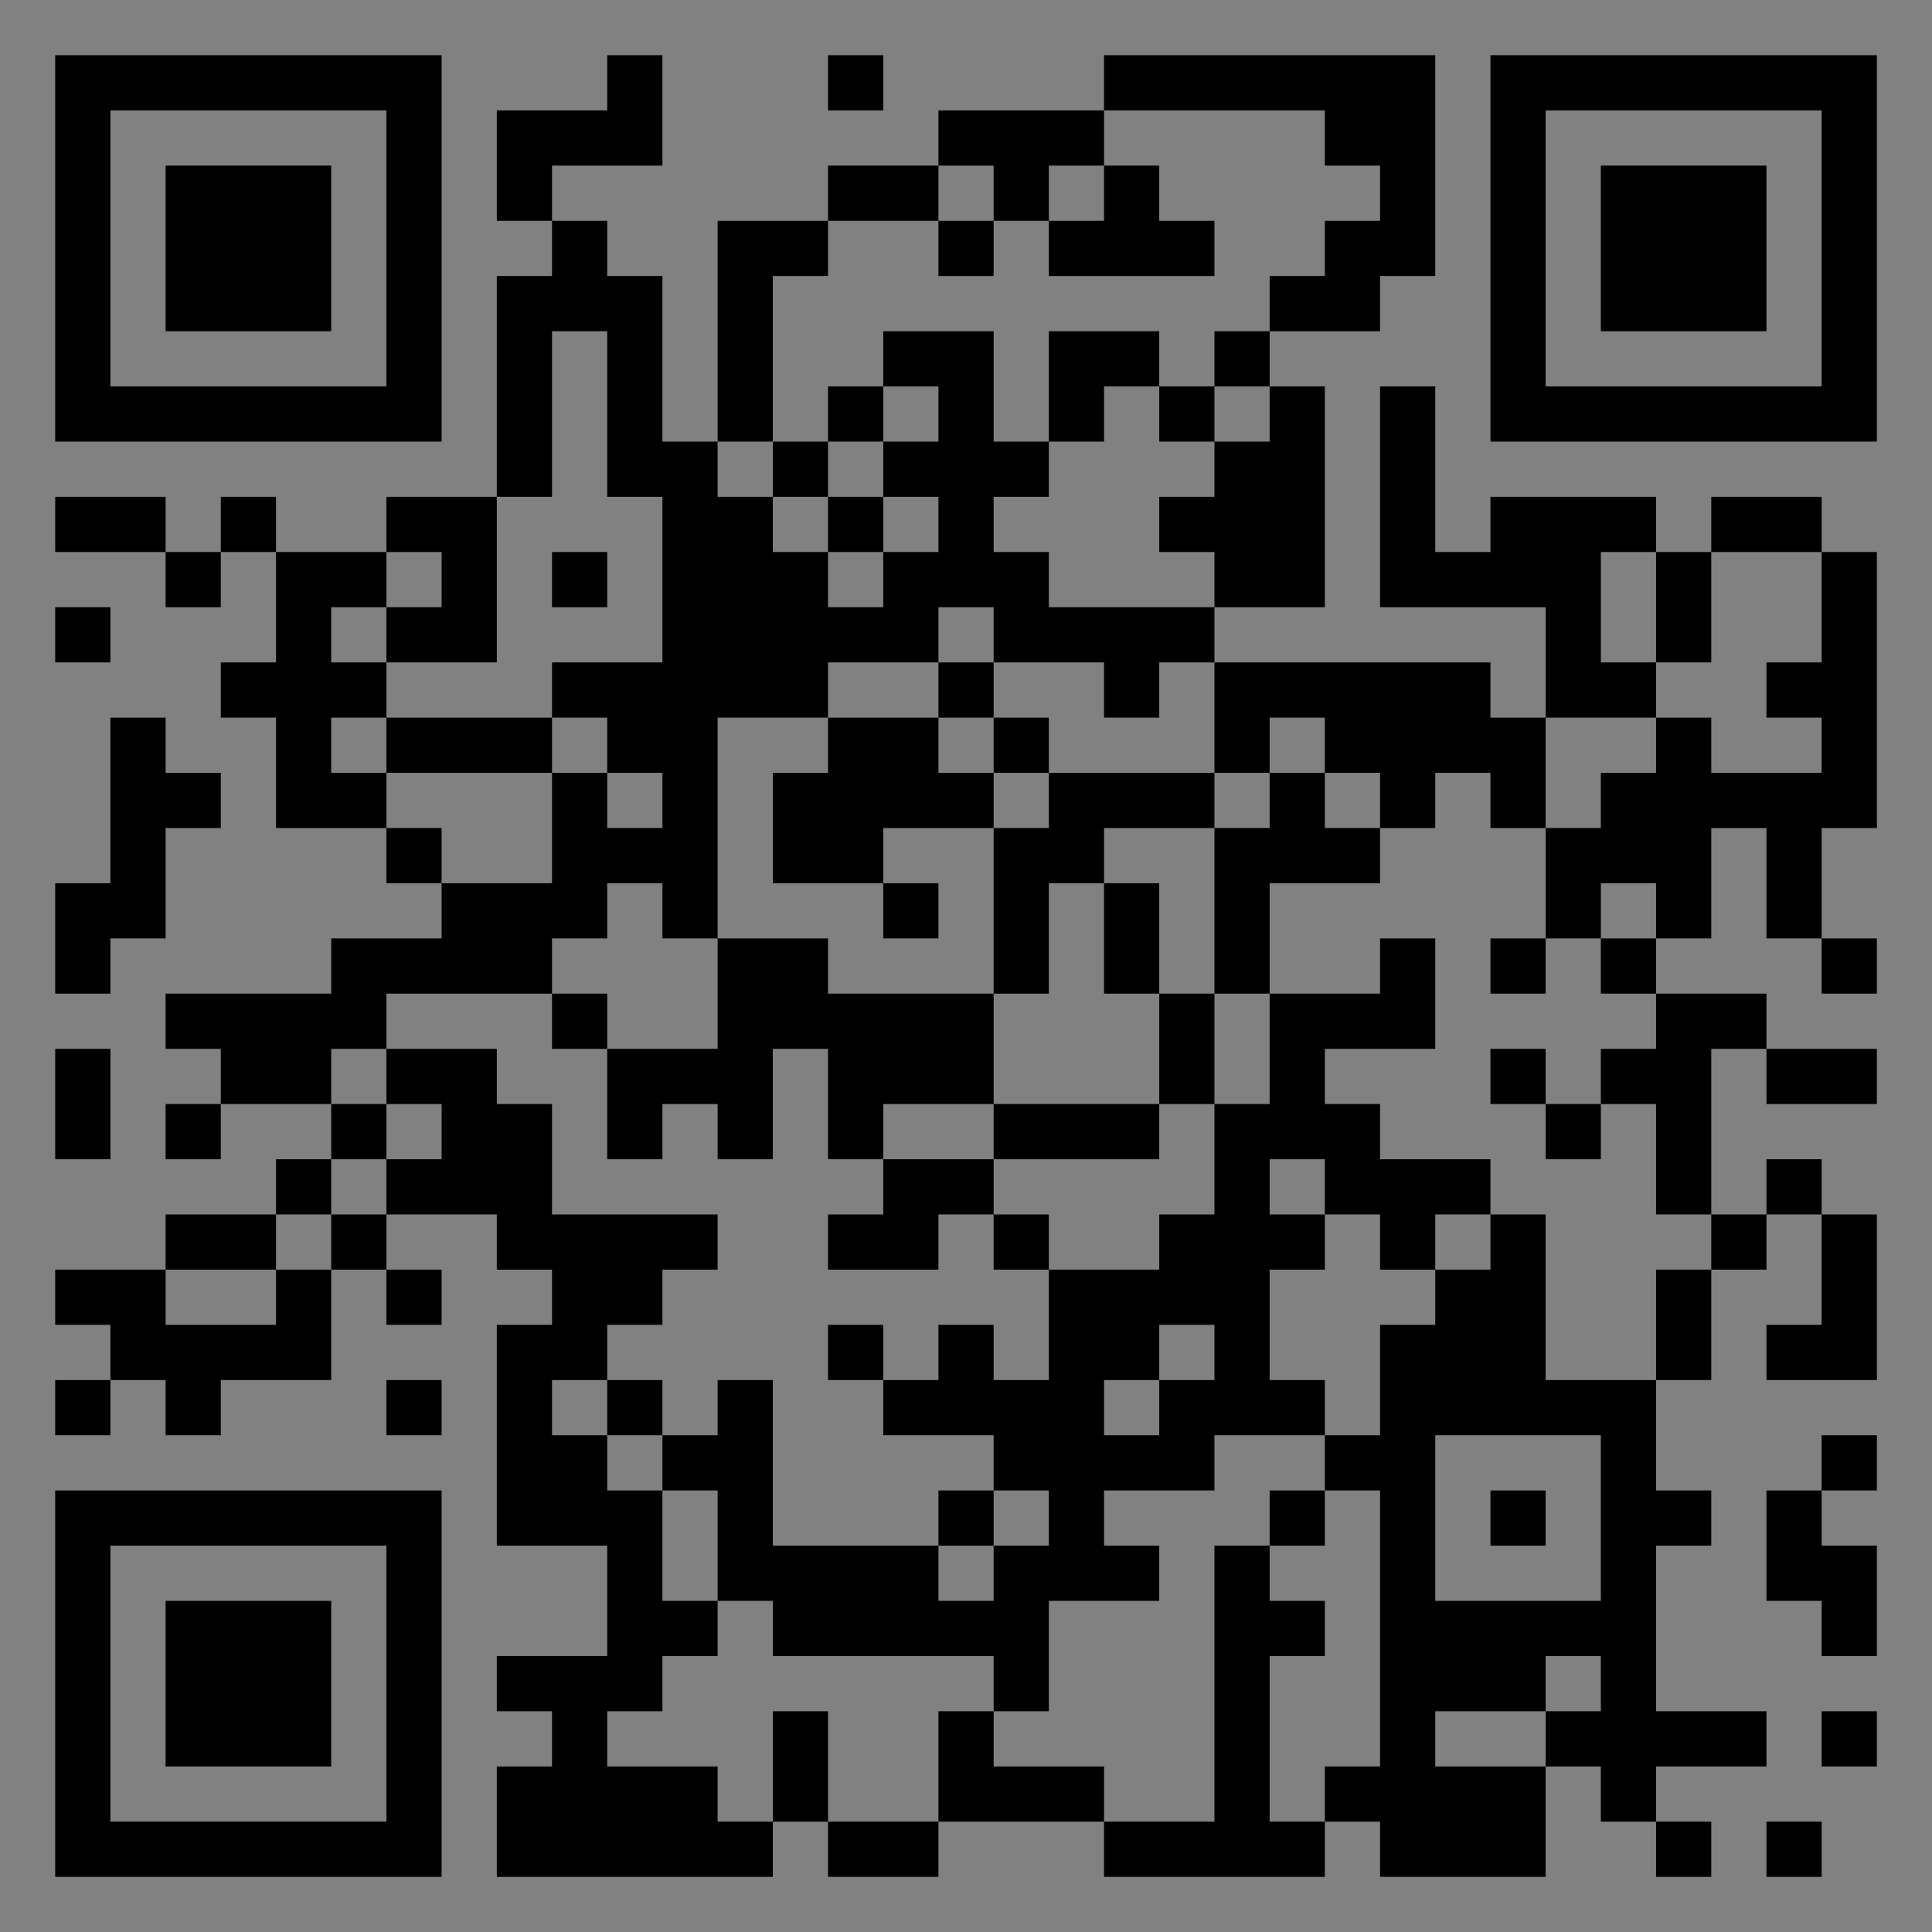<?xml version="1.0" encoding="UTF-8"?>
<svg xmlns="http://www.w3.org/2000/svg" version="1.1" width="400" height="400" viewBox="0 0 400 400"><rect x="0" y="0" width="400" height="400" fill="#808080" stroke="none"/><rect x="0" y="0" width="400" height="400" fill="#ffffff" fill-opacity="0.01"/><g transform="scale(11.429)"><g transform="translate(1.000,1.000)"><path fill-rule="evenodd" d="M10 0L10 1L8 1L8 3L9 3L9 4L8 4L8 8L6 8L6 9L4 9L4 8L3 8L3 9L2 9L2 8L0 8L0 9L2 9L2 10L3 10L3 9L4 9L4 11L3 11L3 12L4 12L4 14L6 14L6 15L7 15L7 16L5 16L5 17L2 17L2 18L3 18L3 19L2 19L2 20L3 20L3 19L5 19L5 20L4 20L4 21L2 21L2 22L0 22L0 23L1 23L1 24L0 24L0 25L1 25L1 24L2 24L2 25L3 25L3 24L5 24L5 22L6 22L6 23L7 23L7 22L6 22L6 21L8 21L8 22L9 22L9 23L8 23L8 27L10 27L10 29L8 29L8 30L9 30L9 31L8 31L8 33L13 33L13 32L14 32L14 33L16 33L16 32L19 32L19 33L23 33L23 32L24 32L24 33L27 33L27 31L28 31L28 32L29 32L29 33L30 33L30 32L29 32L29 31L31 31L31 30L29 30L29 27L30 27L30 26L29 26L29 24L30 24L30 22L31 22L31 21L32 21L32 23L31 23L31 24L33 24L33 21L32 21L32 20L31 20L31 21L30 21L30 18L31 18L31 19L33 19L33 18L31 18L31 17L29 17L29 16L30 16L30 14L31 14L31 16L32 16L32 17L33 17L33 16L32 16L32 14L33 14L33 9L32 9L32 8L30 8L30 9L29 9L29 8L26 8L26 9L25 9L25 6L24 6L24 10L27 10L27 12L26 12L26 11L21 11L21 10L23 10L23 6L22 6L22 5L24 5L24 4L25 4L25 0L19 0L19 1L16 1L16 2L14 2L14 3L12 3L12 7L11 7L11 4L10 4L10 3L9 3L9 2L11 2L11 0ZM14 0L14 1L15 1L15 0ZM19 1L19 2L18 2L18 3L17 3L17 2L16 2L16 3L14 3L14 4L13 4L13 7L12 7L12 8L13 8L13 9L14 9L14 10L15 10L15 9L16 9L16 8L15 8L15 7L16 7L16 6L15 6L15 5L17 5L17 7L18 7L18 8L17 8L17 9L18 9L18 10L21 10L21 9L20 9L20 8L21 8L21 7L22 7L22 6L21 6L21 5L22 5L22 4L23 4L23 3L24 3L24 2L23 2L23 1ZM19 2L19 3L18 3L18 4L21 4L21 3L20 3L20 2ZM16 3L16 4L17 4L17 3ZM9 5L9 8L8 8L8 11L6 11L6 10L7 10L7 9L6 9L6 10L5 10L5 11L6 11L6 12L5 12L5 13L6 13L6 14L7 14L7 15L9 15L9 13L10 13L10 14L11 14L11 13L10 13L10 12L9 12L9 11L11 11L11 8L10 8L10 5ZM18 5L18 7L19 7L19 6L20 6L20 7L21 7L21 6L20 6L20 5ZM14 6L14 7L13 7L13 8L14 8L14 9L15 9L15 8L14 8L14 7L15 7L15 6ZM9 9L9 10L10 10L10 9ZM28 9L28 11L29 11L29 12L27 12L27 14L26 14L26 13L25 13L25 14L24 14L24 13L23 13L23 12L22 12L22 13L21 13L21 11L20 11L20 12L19 12L19 11L17 11L17 10L16 10L16 11L14 11L14 12L12 12L12 16L11 16L11 15L10 15L10 16L9 16L9 17L6 17L6 18L5 18L5 19L6 19L6 20L5 20L5 21L4 21L4 22L2 22L2 23L4 23L4 22L5 22L5 21L6 21L6 20L7 20L7 19L6 19L6 18L8 18L8 19L9 19L9 21L12 21L12 22L11 22L11 23L10 23L10 24L9 24L9 25L10 25L10 26L11 26L11 28L12 28L12 29L11 29L11 30L10 30L10 31L12 31L12 32L13 32L13 30L14 30L14 32L16 32L16 30L17 30L17 31L19 31L19 32L21 32L21 27L22 27L22 28L23 28L23 29L22 29L22 32L23 32L23 31L24 31L24 26L23 26L23 25L24 25L24 23L25 23L25 22L26 22L26 21L27 21L27 24L29 24L29 22L30 22L30 21L29 21L29 19L28 19L28 18L29 18L29 17L28 17L28 16L29 16L29 15L28 15L28 16L27 16L27 14L28 14L28 13L29 13L29 12L30 12L30 13L32 13L32 12L31 12L31 11L32 11L32 9L30 9L30 11L29 11L29 9ZM0 10L0 11L1 11L1 10ZM16 11L16 12L14 12L14 13L13 13L13 15L15 15L15 16L16 16L16 15L15 15L15 14L17 14L17 17L14 17L14 16L12 16L12 18L10 18L10 17L9 17L9 18L10 18L10 20L11 20L11 19L12 19L12 20L13 20L13 18L14 18L14 20L15 20L15 21L14 21L14 22L16 22L16 21L17 21L17 22L18 22L18 24L17 24L17 23L16 23L16 24L15 24L15 23L14 23L14 24L15 24L15 25L17 25L17 26L16 26L16 27L13 27L13 24L12 24L12 25L11 25L11 24L10 24L10 25L11 25L11 26L12 26L12 28L13 28L13 29L17 29L17 30L18 30L18 28L20 28L20 27L19 27L19 26L21 26L21 25L23 25L23 24L22 24L22 22L23 22L23 21L24 21L24 22L25 22L25 21L26 21L26 20L24 20L24 19L23 19L23 18L25 18L25 16L24 16L24 17L22 17L22 15L24 15L24 14L23 14L23 13L22 13L22 14L21 14L21 13L18 13L18 12L17 12L17 11ZM1 12L1 15L0 15L0 17L1 17L1 16L2 16L2 14L3 14L3 13L2 13L2 12ZM6 12L6 13L9 13L9 12ZM16 12L16 13L17 13L17 14L18 14L18 13L17 13L17 12ZM19 14L19 15L18 15L18 17L17 17L17 19L15 19L15 20L17 20L17 21L18 21L18 22L20 22L20 21L21 21L21 19L22 19L22 17L21 17L21 14ZM19 15L19 17L20 17L20 19L17 19L17 20L20 20L20 19L21 19L21 17L20 17L20 15ZM26 16L26 17L27 17L27 16ZM0 18L0 20L1 20L1 18ZM26 18L26 19L27 19L27 20L28 20L28 19L27 19L27 18ZM22 20L22 21L23 21L23 20ZM20 23L20 24L19 24L19 25L20 25L20 24L21 24L21 23ZM6 24L6 25L7 25L7 24ZM25 25L25 28L28 28L28 25ZM32 25L32 26L31 26L31 28L32 28L32 29L33 29L33 27L32 27L32 26L33 26L33 25ZM17 26L17 27L16 27L16 28L17 28L17 27L18 27L18 26ZM22 26L22 27L23 27L23 26ZM26 26L26 27L27 27L27 26ZM27 29L27 30L25 30L25 31L27 31L27 30L28 30L28 29ZM32 30L32 31L33 31L33 30ZM31 32L31 33L32 33L32 32ZM0 0L0 7L7 7L7 0ZM1 1L1 6L6 6L6 1ZM2 2L2 5L5 5L5 2ZM33 0L26 0L26 7L33 7ZM32 1L27 1L27 6L32 6ZM31 2L28 2L28 5L31 5ZM0 33L7 33L7 26L0 26ZM1 32L6 32L6 27L1 27ZM2 31L5 31L5 28L2 28Z" fill="#000000"/></g></g></svg>
